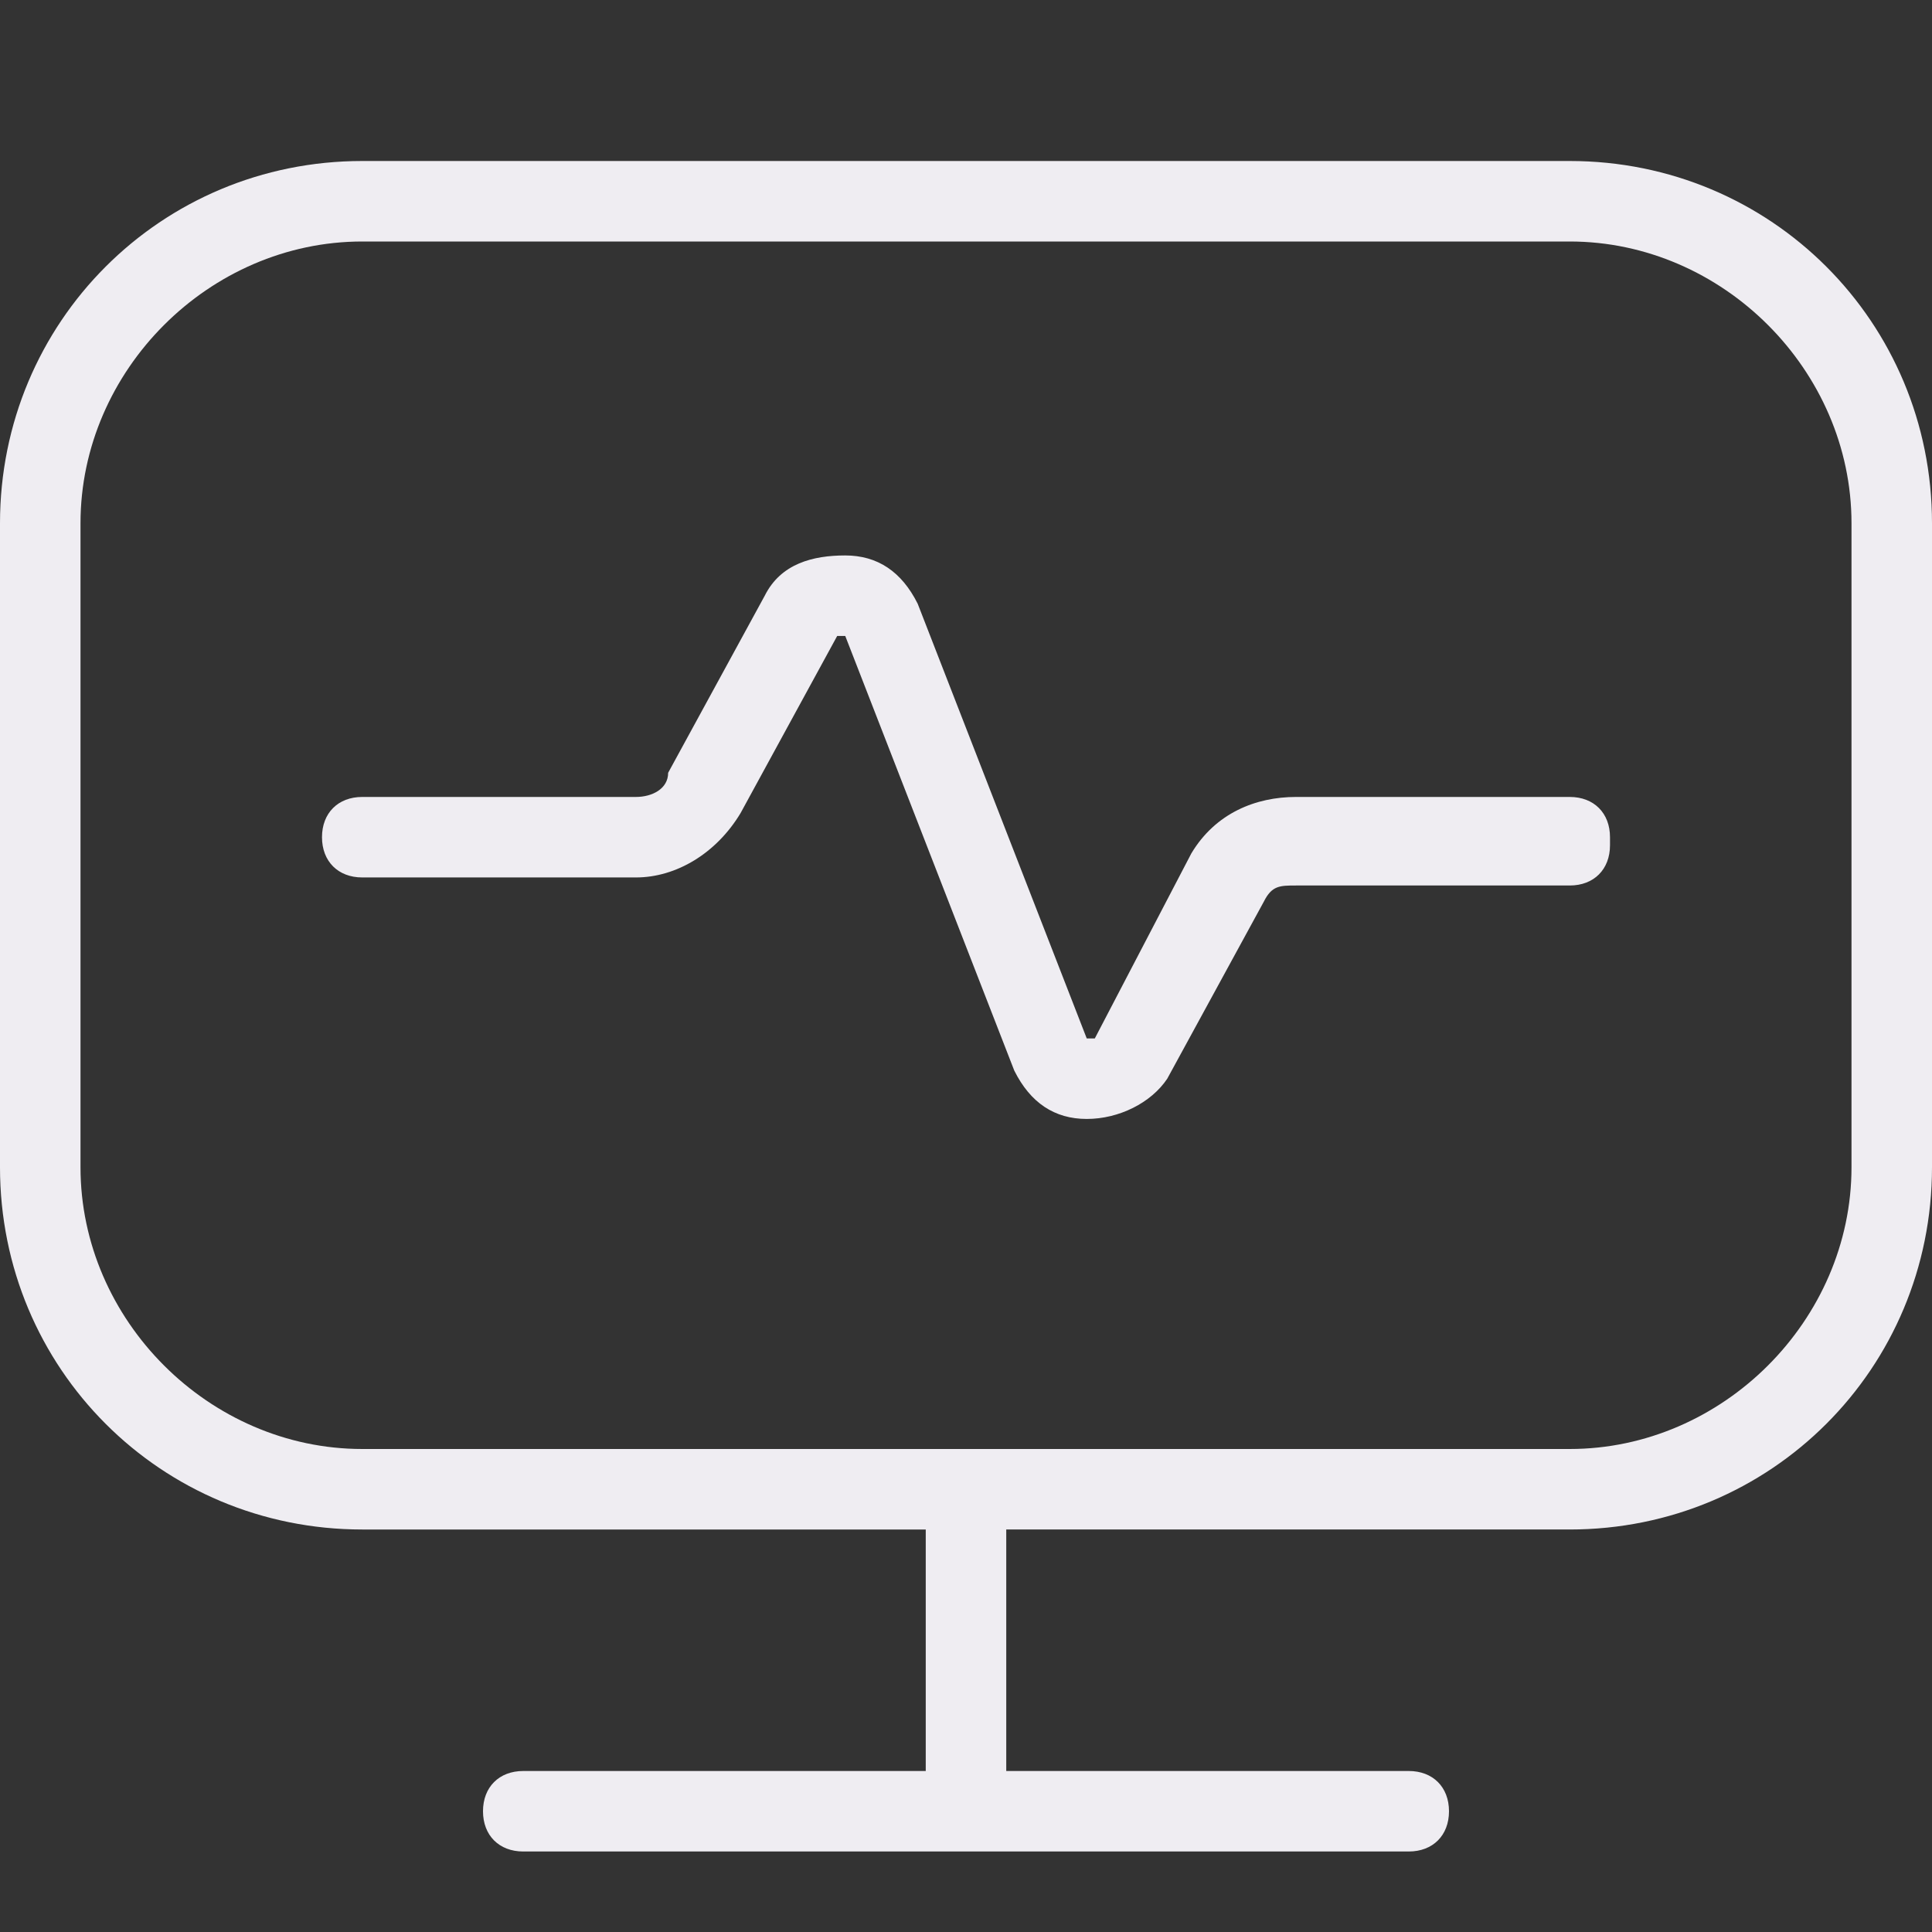 <?xml version="1.0" encoding="UTF-8"?>
<svg id="Layer_1" xmlns="http://www.w3.org/2000/svg" version="1.1" viewBox="0 0 24 24">
  <rect x="0" y="0" width="24" height="24" fill="#333333" stroke="none"/>
  <!-- Generator: Adobe Illustrator 30.0.0, SVG Export Plug-In . SVG Version: 2.1.1 Build 123)  -->
  <defs>
    <style>
      .st0 {
        fill: #efedf2;
      }
    </style>
  </defs>
  <path class="st0" d="M20,10.5c0,.3-.2.5-.5.5h-3.4c-.2,0-.3,0-.4.2l-1.2,2.2c-.2.3-.6.5-1,.5-.4,0-.7-.2-.9-.6l-2.1-5.4h-.1s-1.2,2.2-1.2,2.2c-.3.5-.8.8-1.3.8h-3.4c-.3,0-.5-.2-.5-.5s.2-.5.5-.5h3.4c.2,0,.4-.1.4-.3l1.2-2.2c.2-.4.6-.5,1-.5.4,0,.7.2.9.6l2.1,5.4h.1s1.2-2.3,1.2-2.3c.3-.5.8-.7,1.3-.7h3.4c.3,0,.5.2.5.5h0ZM24,6.5v8c0,2.5-2,4.5-4.5,4.5h-7v3h5c.3,0,.5.2.5.5s-.2.5-.5.5H6.5c-.3,0-.5-.2-.5-.5s.2-.5.5-.5h5v-3h-7c-2.5,0-4.5-2-4.5-4.5V6.5C0,4,2,2,4.5,2h15c2.5,0,4.5,2,4.5,4.5ZM23,6.5c0-1.9-1.6-3.5-3.5-3.5H4.5c-1.9,0-3.5,1.6-3.5,3.5v8c0,1.9,1.6,3.5,3.5,3.5h15c1.9,0,3.5-1.6,3.5-3.5V6.5Z"/>
</svg>